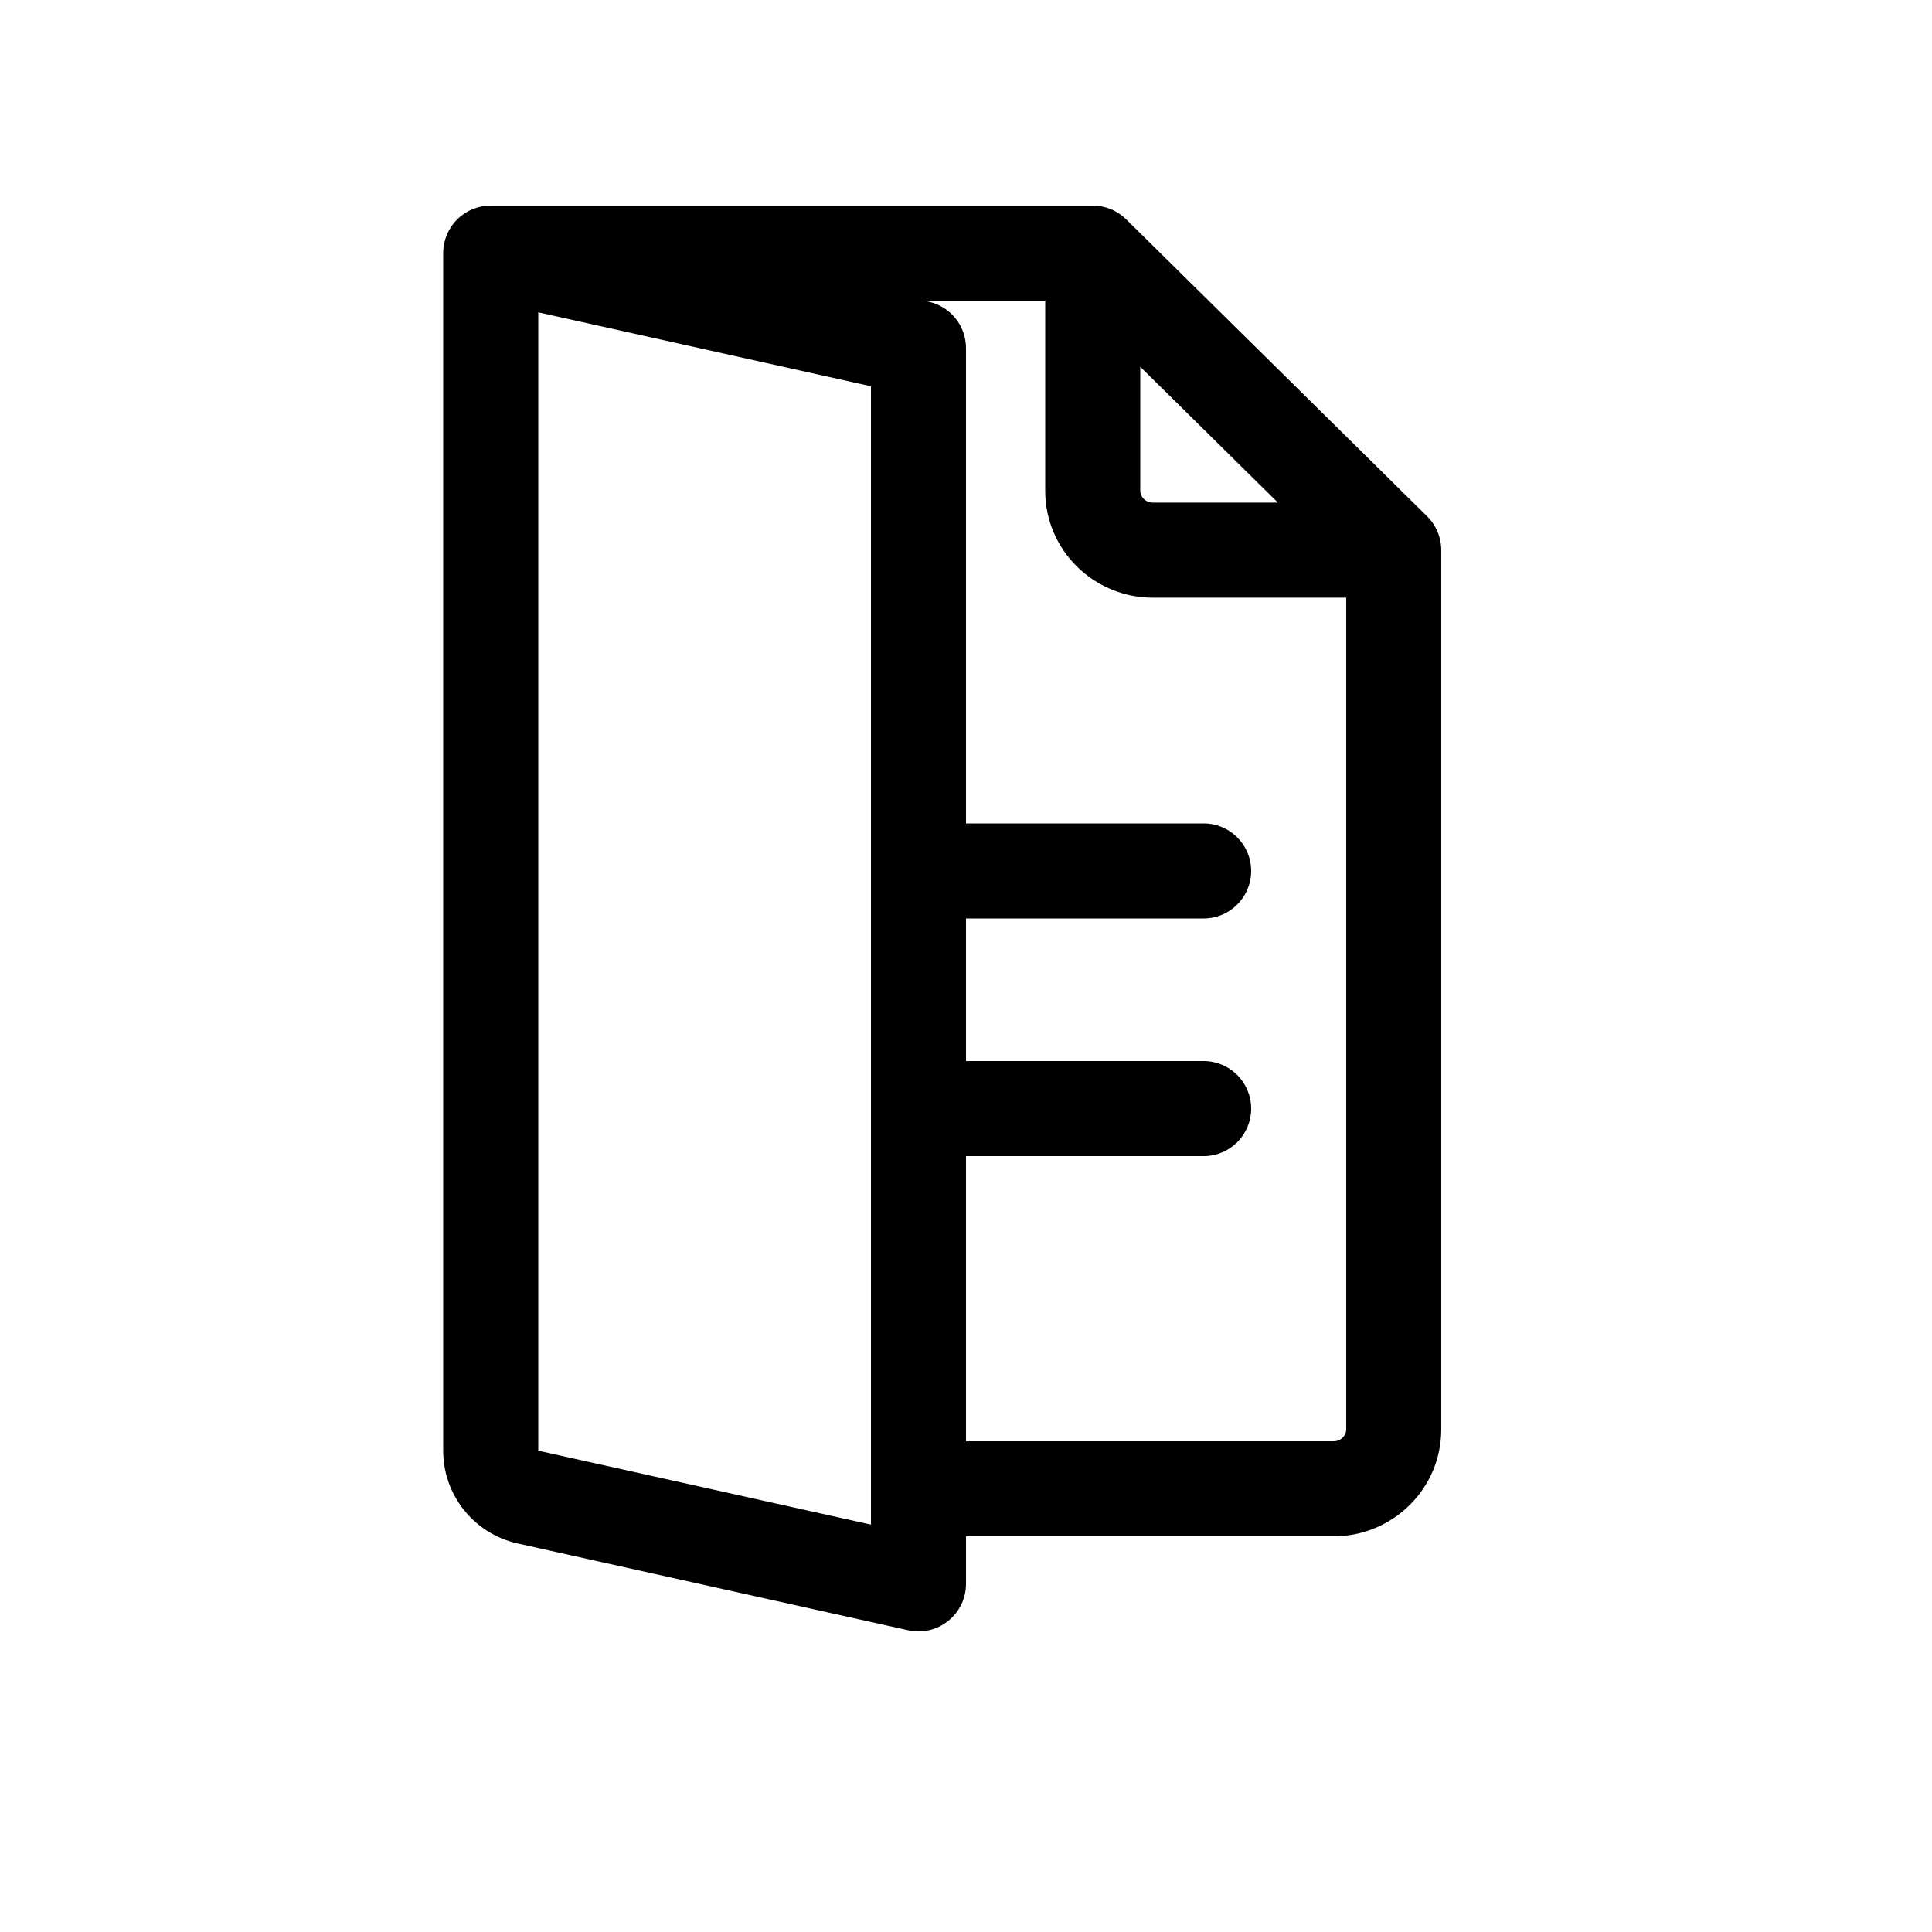 <?xml version="1.0" encoding="UTF-8"?>
<!-- Uploaded to: SVG Repo, www.svgrepo.com, Generator: SVG Repo Mixer Tools -->
<svg fill="#000000" width="800px" height="800px" version="1.1" viewBox="144 144 512 512" xmlns="http://www.w3.org/2000/svg">
 <path d="m446.18 241.2v32.852c0 1.582 1.348 3.148 3.359 3.148h33.121zm54.582 61.191h-51.223c-15.609 0-28.547-12.531-28.547-28.34v-50.383h-32.207l1.352 0.301c5.762 1.281 9.863 6.391 9.863 12.297v125.95h62.977c6.953 0 12.594 5.641 12.594 12.598 0 6.957-5.641 12.594-12.594 12.594h-62.977v37.785h62.977c6.953 0 12.594 5.641 12.594 12.598 0 6.957-5.641 12.594-12.594 12.594h-62.977v75.57h97.402c2.012 0 3.359-1.566 3.359-3.148zm-100.76 248.75v12.598c0 3.82-1.734 7.434-4.715 9.824-2.981 2.391-6.883 3.297-10.613 2.469l-103.5-23c-11.523-2.559-19.727-12.781-19.727-24.59v-317.37c0-3.34 1.328-6.543 3.691-8.906 2.363-2.363 5.566-3.688 8.906-3.688h159.54c3.312 0 6.488 1.301 8.848 3.629l79.77 78.719c2.398 2.367 3.746 5.598 3.746 8.965v233.01c0 15.809-12.938 28.34-28.547 28.34zm-25.191-3.106-88.168-19.594v-301.67l88.168 19.594z" fill-rule="evenodd"/>
</svg>